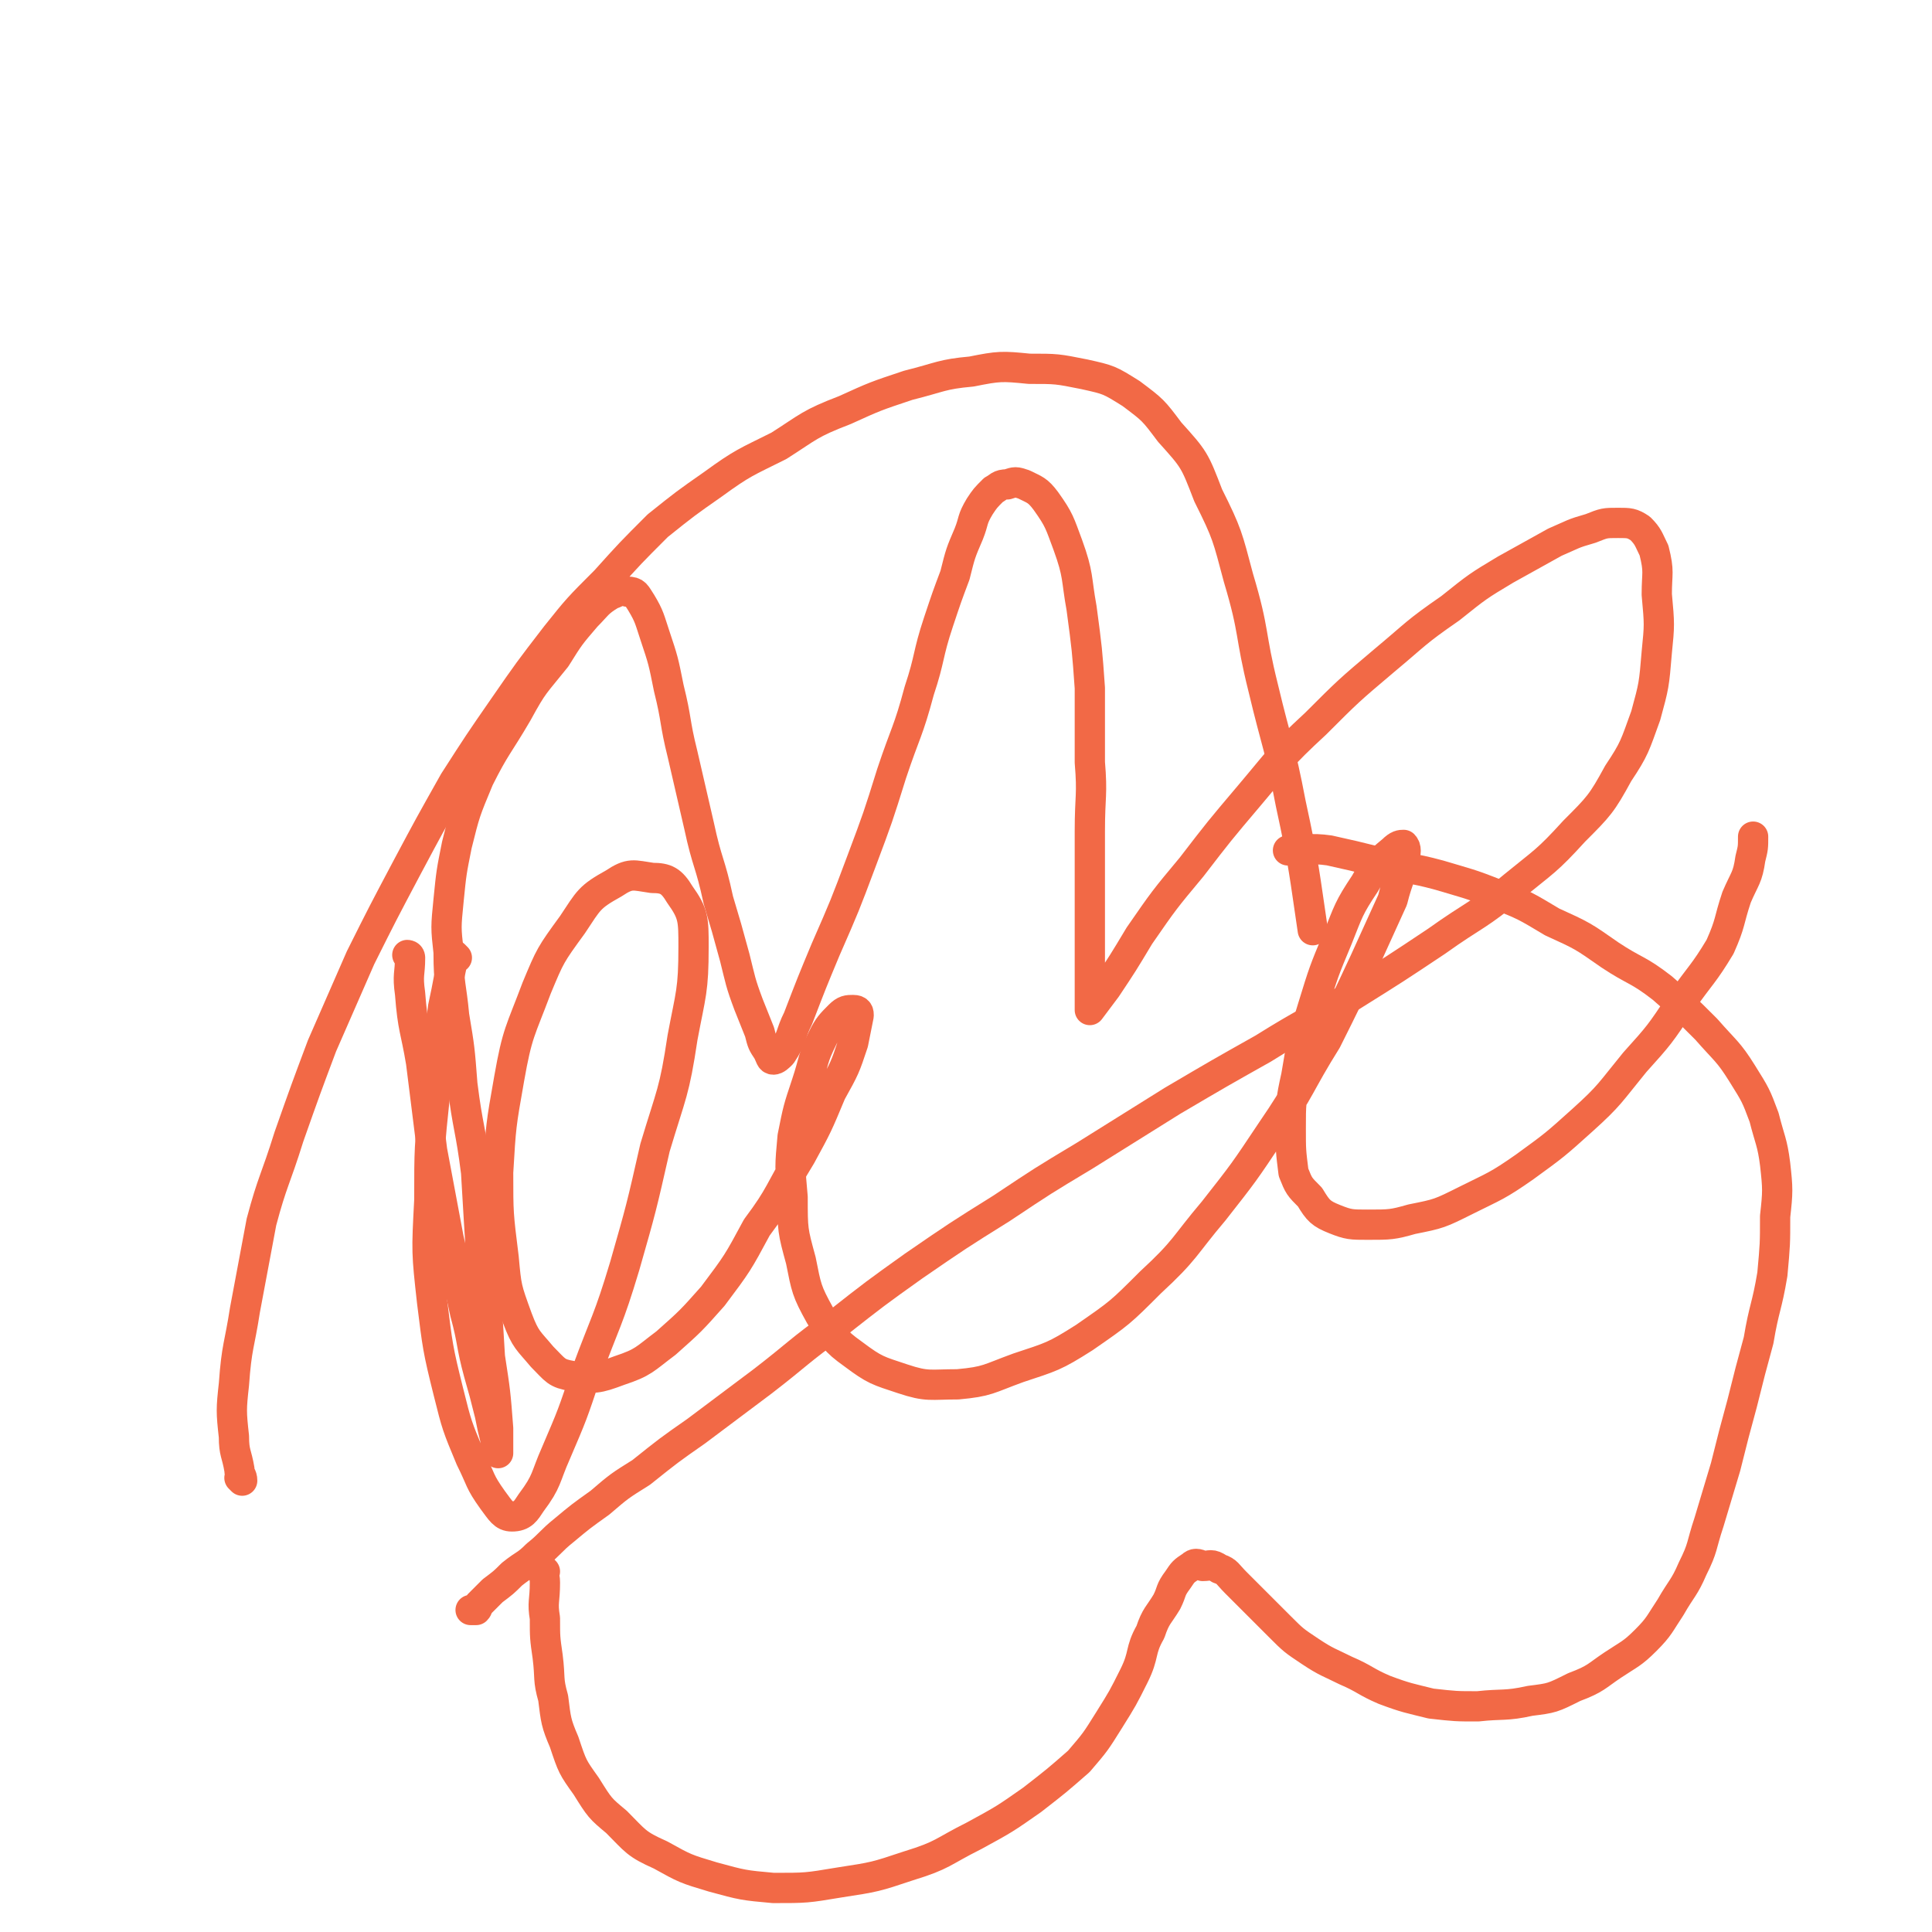 <svg viewBox='0 0 702 702' version='1.1' xmlns='http://www.w3.org/2000/svg' xmlns:xlink='http://www.w3.org/1999/xlink'><g fill='none' stroke='#F26946' stroke-width='11' stroke-linecap='round' stroke-linejoin='round'><path d='M149,348c0,0 -1,-1 -1,-1 0,0 1,0 1,1 0,6 -1,6 0,13 1,13 2,13 4,25 2,16 2,16 4,32 3,16 3,16 6,32 3,13 3,13 6,27 3,11 2,11 5,22 2,7 2,7 4,15 1,5 1,5 2,9 0,2 0,2 1,5 0,0 0,0 0,0 0,-5 0,-5 0,-9 -1,-13 -1,-13 -3,-26 -1,-17 -1,-17 -3,-34 -1,-16 -1,-16 -2,-33 -2,-16 -3,-16 -5,-32 -1,-13 -1,-13 -3,-25 -1,-11 -2,-11 -2,-23 -1,-9 -1,-9 0,-19 1,-10 1,-10 3,-20 3,-12 3,-12 8,-24 6,-12 7,-12 14,-24 6,-11 6,-10 14,-20 5,-8 5,-8 11,-15 4,-4 4,-5 9,-8 3,-1 3,-2 6,-1 3,0 3,1 5,4 3,5 3,6 5,12 3,9 3,9 5,19 3,12 2,12 5,24 3,13 3,13 6,26 3,14 4,13 7,27 3,10 3,10 6,21 2,8 2,9 5,17 2,5 2,5 4,10 1,4 1,4 3,7 1,2 1,3 2,3 1,0 2,-1 3,-2 4,-6 3,-7 6,-13 5,-13 5,-13 10,-25 7,-16 7,-16 13,-32 6,-16 6,-16 11,-32 5,-15 6,-15 10,-30 4,-12 3,-13 7,-25 3,-9 3,-9 6,-17 2,-8 2,-8 5,-15 2,-5 1,-5 4,-10 2,-3 2,-3 5,-6 2,-1 2,-2 5,-2 3,-1 3,-1 6,0 4,2 5,2 8,6 5,7 5,8 8,16 4,11 3,12 5,23 2,15 2,15 3,29 0,13 0,13 0,27 1,12 0,12 0,25 0,11 0,11 0,22 0,9 0,9 0,18 0,7 0,7 0,14 0,3 0,3 0,7 0,2 0,2 0,4 0,0 0,0 0,0 3,-4 3,-4 6,-8 6,-9 6,-9 12,-19 9,-13 9,-13 19,-25 10,-13 10,-13 21,-26 11,-13 11,-14 24,-26 12,-12 12,-12 25,-23 12,-10 11,-10 24,-19 10,-8 10,-8 20,-14 9,-5 9,-5 18,-10 7,-3 6,-3 13,-5 5,-2 5,-2 10,-2 4,0 5,0 8,2 3,3 3,4 5,8 2,8 1,8 1,16 1,11 1,11 0,21 -1,12 -1,12 -4,23 -4,11 -4,12 -10,21 -6,11 -7,12 -16,21 -10,11 -11,11 -22,20 -13,11 -14,10 -28,20 -15,10 -15,10 -31,20 -16,10 -16,9 -32,19 -16,9 -16,9 -33,19 -16,10 -16,10 -32,20 -15,9 -15,9 -30,19 -16,10 -16,10 -32,21 -14,10 -14,10 -28,21 -14,10 -14,11 -27,21 -12,9 -12,9 -24,18 -10,7 -10,7 -20,15 -8,5 -8,5 -15,11 -7,5 -7,5 -13,10 -5,4 -5,5 -10,9 -4,4 -4,3 -9,7 -3,3 -3,3 -7,6 -2,2 -2,2 -5,5 -1,1 0,1 -1,2 -1,0 -1,0 -2,0 '/><path d='M166,348c0,0 -1,-1 -1,-1 -2,8 -2,10 -4,19 -2,16 -2,16 -3,32 -2,19 -2,19 -2,38 -1,19 -1,19 1,37 2,16 2,17 6,33 3,12 3,12 8,24 4,8 3,8 8,15 3,4 4,6 7,6 4,0 5,-2 7,-5 6,-8 5,-9 9,-18 6,-14 6,-14 11,-29 7,-19 8,-19 14,-39 6,-21 6,-21 11,-43 6,-20 7,-20 10,-40 3,-16 4,-17 4,-33 0,-10 0,-12 -5,-19 -3,-5 -5,-6 -10,-6 -7,-1 -8,-2 -14,2 -9,5 -9,6 -15,15 -8,11 -8,11 -13,23 -6,16 -7,16 -10,33 -3,17 -3,17 -4,34 0,15 0,15 2,31 1,11 1,11 5,22 3,8 4,8 9,14 5,5 5,6 11,7 8,1 9,1 17,-2 9,-3 9,-4 17,-10 9,-8 9,-8 17,-17 9,-12 9,-12 16,-25 9,-12 8,-13 16,-26 6,-11 6,-11 11,-23 5,-9 5,-9 8,-18 1,-5 1,-5 2,-10 0,-1 0,-2 -2,-2 -2,0 -3,0 -5,2 -3,3 -4,4 -6,8 -4,8 -3,8 -6,17 -3,9 -3,9 -5,19 -1,11 -1,11 0,22 0,12 0,12 3,23 2,10 2,11 7,20 5,8 5,9 12,14 8,6 9,6 18,9 9,3 10,2 20,2 11,-1 11,-2 22,-6 12,-4 13,-4 24,-11 13,-9 13,-9 24,-20 13,-12 12,-13 23,-26 11,-14 11,-14 21,-29 11,-16 10,-17 20,-33 7,-14 7,-14 14,-29 5,-11 5,-11 10,-22 2,-8 3,-8 4,-15 1,-2 1,-4 0,-5 -1,0 -2,0 -4,2 -6,5 -6,5 -10,12 -6,9 -6,10 -10,20 -5,12 -5,12 -9,25 -4,13 -4,13 -6,25 -2,9 -2,10 -2,19 0,8 0,8 1,16 2,5 2,5 6,9 3,5 4,6 9,8 5,2 6,2 12,2 8,0 9,0 16,-2 10,-2 10,-2 20,-7 10,-5 11,-5 21,-12 11,-8 11,-8 21,-17 10,-9 10,-10 19,-21 9,-10 9,-10 17,-22 7,-10 8,-10 14,-20 4,-9 3,-9 6,-18 3,-7 4,-7 5,-14 1,-4 1,-4 1,-8 '/><path d='M198,571c0,0 -1,-1 -1,-1 0,2 1,2 1,5 0,7 -1,7 0,13 0,7 0,7 1,14 1,8 0,8 2,15 1,8 1,9 4,16 3,9 3,9 8,16 5,8 5,8 11,13 7,7 7,8 16,12 9,5 9,5 19,8 11,3 11,3 22,4 12,0 12,0 24,-2 13,-2 13,-2 25,-6 13,-4 12,-5 24,-11 11,-6 11,-6 21,-13 9,-7 9,-7 17,-14 6,-7 6,-7 11,-15 5,-8 5,-8 9,-16 4,-8 2,-9 6,-16 2,-6 3,-6 6,-11 2,-4 1,-4 4,-8 2,-3 2,-3 5,-5 1,-1 2,-1 4,0 3,0 3,-1 6,1 3,1 3,2 6,5 4,4 4,4 8,8 4,4 4,4 8,8 5,5 5,5 11,9 6,4 7,4 13,7 7,3 7,4 14,7 8,3 9,3 17,5 9,1 9,1 17,1 9,-1 10,0 19,-2 8,-1 8,-1 16,-5 8,-3 8,-4 14,-8 6,-4 7,-4 12,-9 5,-5 5,-6 9,-12 4,-7 5,-7 8,-14 4,-8 3,-8 6,-17 3,-10 3,-10 6,-20 3,-12 3,-12 6,-23 3,-12 3,-12 6,-23 2,-12 3,-12 5,-24 1,-11 1,-11 1,-21 1,-9 1,-10 0,-19 -1,-8 -2,-9 -4,-17 -3,-8 -3,-8 -8,-16 -5,-8 -6,-8 -13,-16 -8,-8 -8,-8 -16,-15 -9,-7 -10,-6 -19,-12 -10,-7 -10,-7 -21,-12 -10,-6 -10,-6 -20,-10 -10,-4 -11,-4 -21,-7 -11,-3 -11,-2 -23,-5 -8,-2 -8,-2 -17,-4 -7,-1 -9,0 -15,0 '/><path d='M88,538c0,0 0,-1 -1,-1 0,0 1,1 1,1 0,-2 -1,-2 -1,-4 -1,-6 -2,-6 -2,-12 -1,-9 -1,-10 0,-19 1,-14 2,-14 4,-27 3,-16 3,-16 6,-32 4,-15 5,-15 10,-31 6,-17 6,-17 12,-33 7,-16 7,-16 14,-32 8,-16 8,-16 17,-33 8,-15 8,-15 17,-31 9,-14 9,-14 18,-27 9,-13 9,-13 19,-26 8,-10 8,-10 18,-20 9,-10 9,-10 19,-20 10,-8 10,-8 20,-15 11,-8 12,-8 24,-14 11,-7 11,-8 24,-13 11,-5 11,-5 23,-9 12,-3 12,-4 23,-5 10,-2 11,-2 21,-1 10,0 10,0 20,2 9,2 9,2 17,7 8,6 8,6 14,14 9,10 9,10 14,23 7,14 7,15 11,30 6,20 4,20 9,40 5,21 6,21 10,42 5,23 5,26 8,46 '/></g>
</svg>